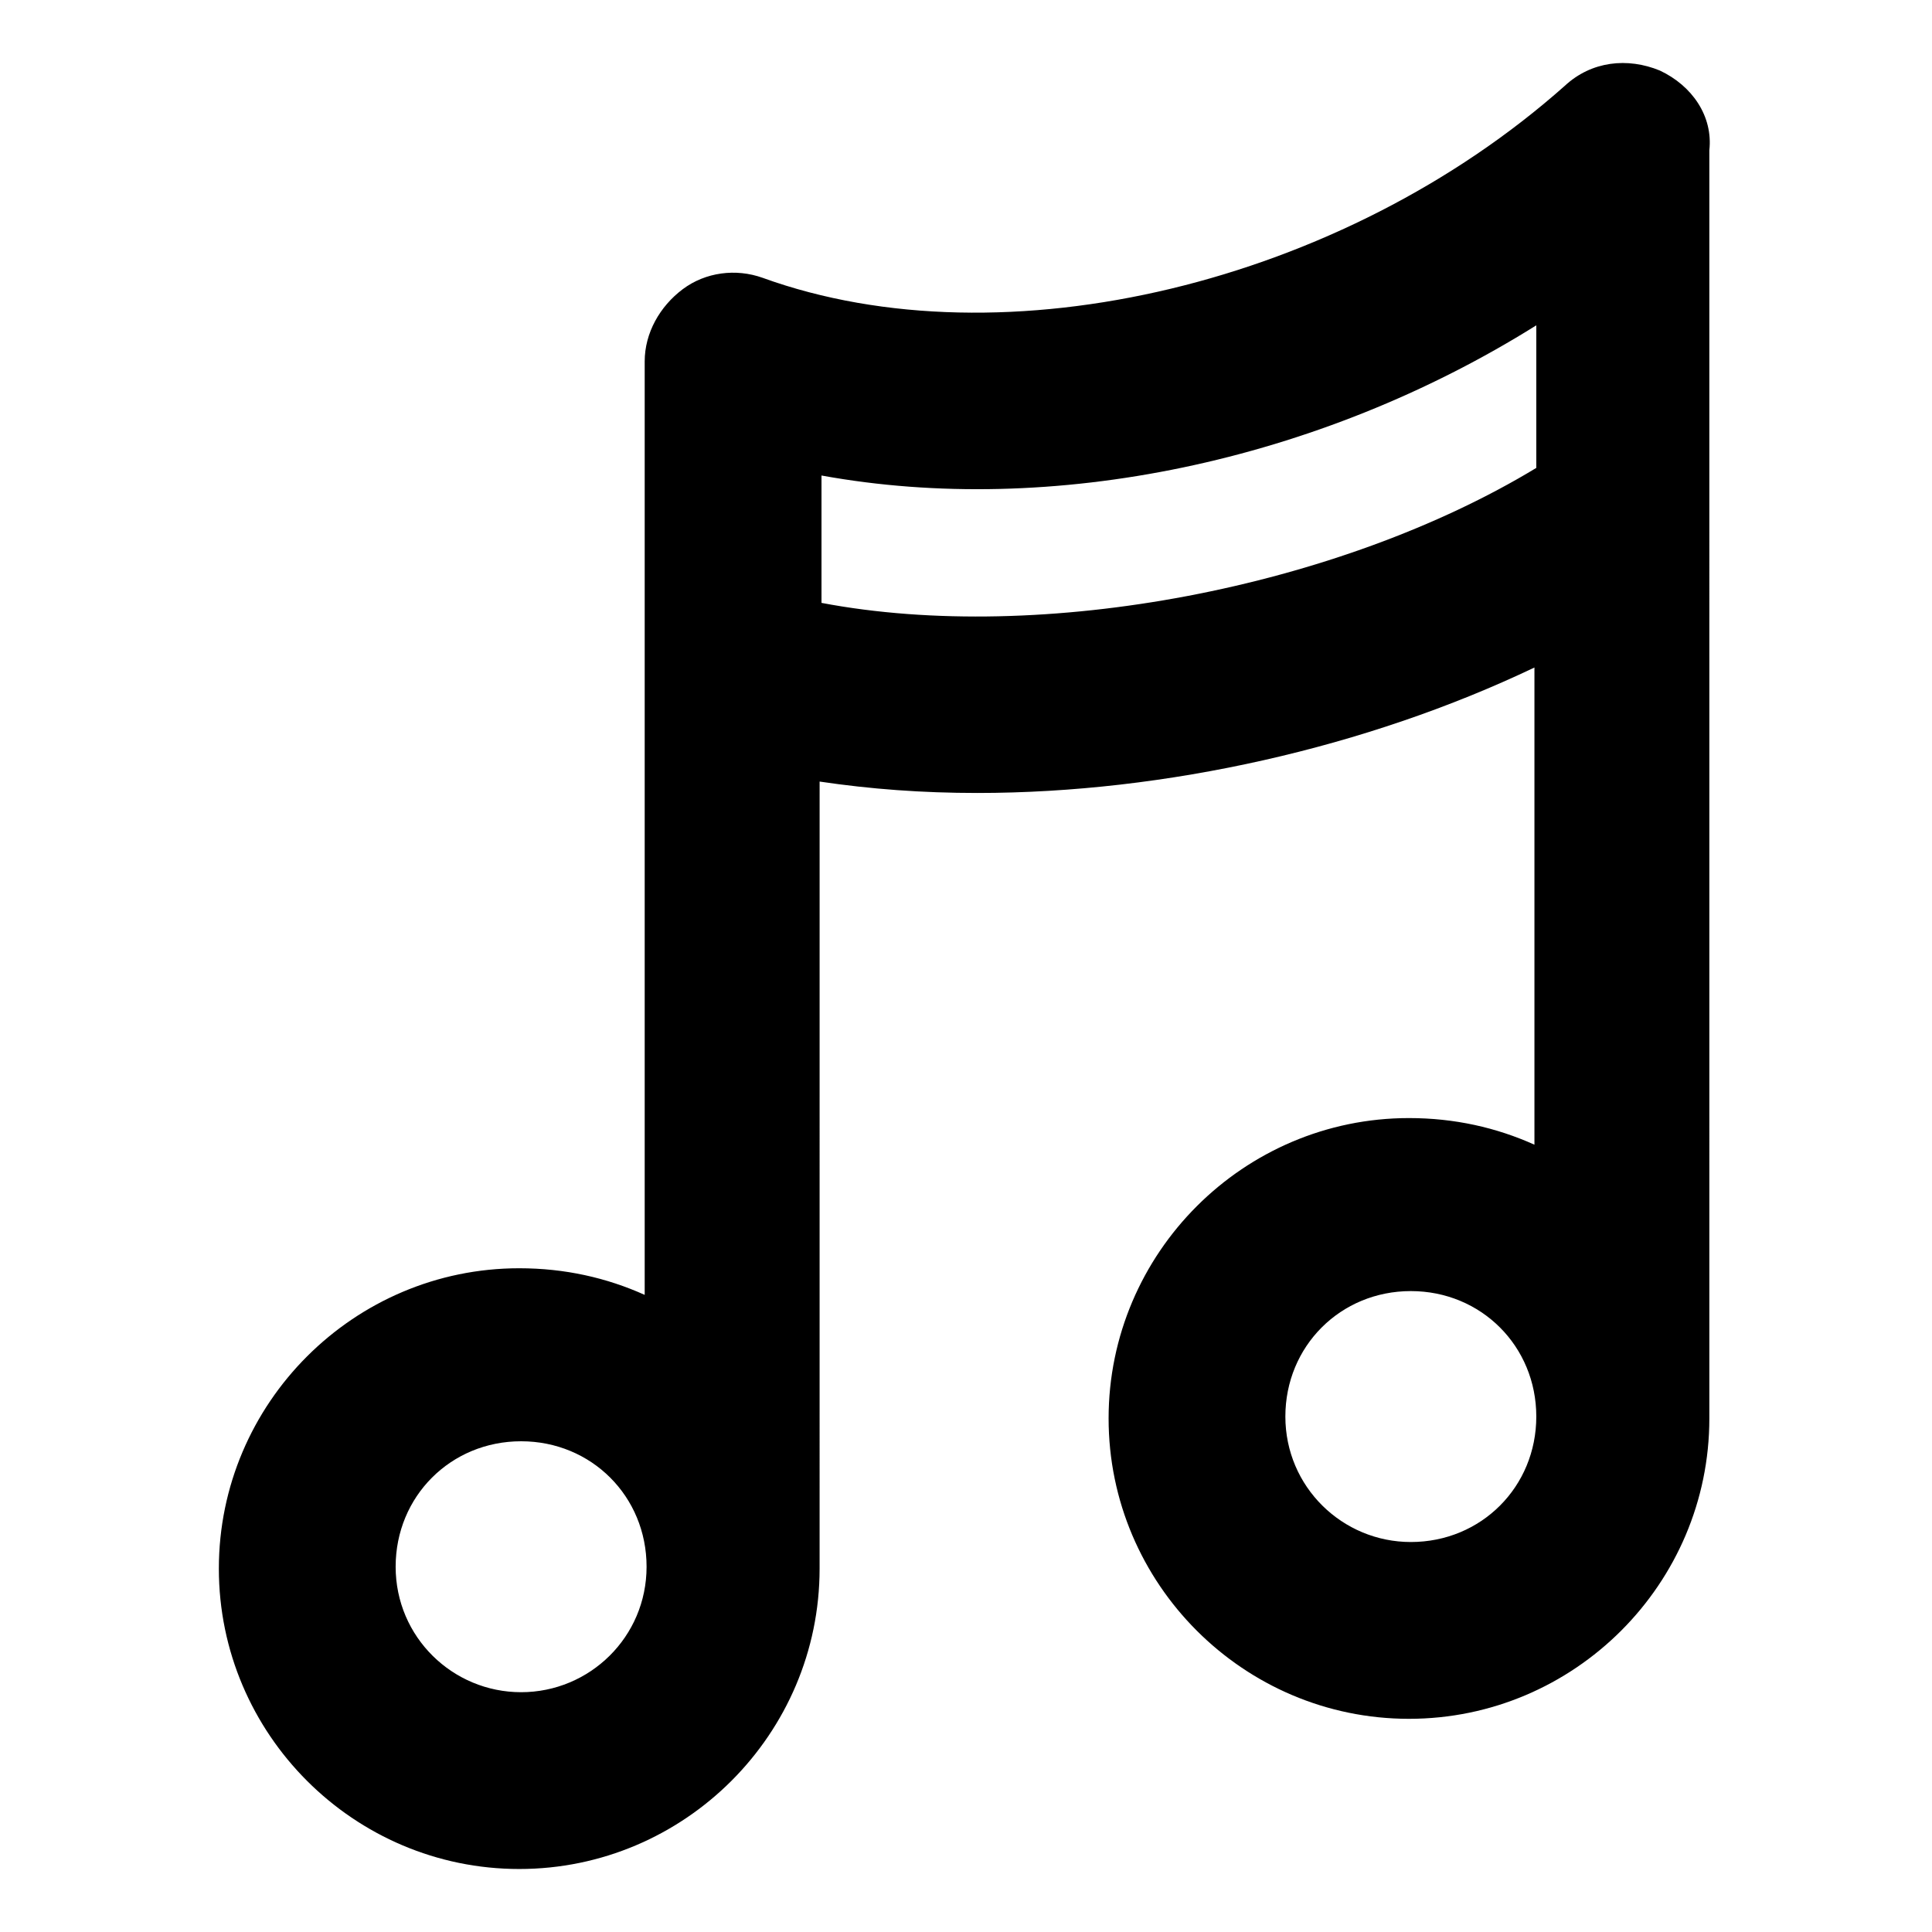 <?xml version="1.0" encoding="UTF-8"?>
<!-- Uploaded to: ICON Repo, www.iconrepo.com, Generator: ICON Repo Mixer Tools -->
<svg fill="#000000" width="800px" height="800px" version="1.1" viewBox="144 144 512 512" xmlns="http://www.w3.org/2000/svg">
 <path d="m583.89 162.7c-8.566-3.527-18.137-2.519-25.191 4.031-58.945 52.398-148.62 74.059-212.61 50.887-7.055-2.519-15.113-1.512-21.16 3.023-6.047 4.535-10.078 11.586-10.078 19.145v247.37c-10.078-4.535-21.16-7.055-33.25-7.055-43.832 0-79.602 35.77-79.602 79.602s35.77 79.602 79.602 79.602c43.832 0 79.602-35.77 79.602-79.602l0.004-208.58c13.602 2.016 27.207 3.023 41.816 3.023 49.879 0 103.28-12.09 147.62-33.25v126.46c-10.078-4.535-21.16-7.055-33.25-7.055-43.832 0-79.602 35.77-79.602 79.602s35.77 79.602 79.602 79.602 79.602-35.77 79.602-79.602l-0.004-336.04c1.008-9.066-4.535-17.129-13.098-21.16zm-301.79 429.75c-18.137 0-33.25-14.609-33.25-33.25s14.609-33.25 33.25-33.25 33.25 14.609 33.25 33.25c0.004 18.641-15.109 33.25-33.25 33.25zm79.605-288.68v-33.754c60.961 11.082 131.5-3.527 189.43-39.801v37.785c-52.398 31.742-130.99 46.855-189.43 35.77zm156.18 248.88c-18.137 0-33.25-14.609-33.25-33.25s14.609-33.25 33.25-33.25 33.25 14.609 33.25 33.25-14.609 33.25-33.25 33.25z"/>
</svg>